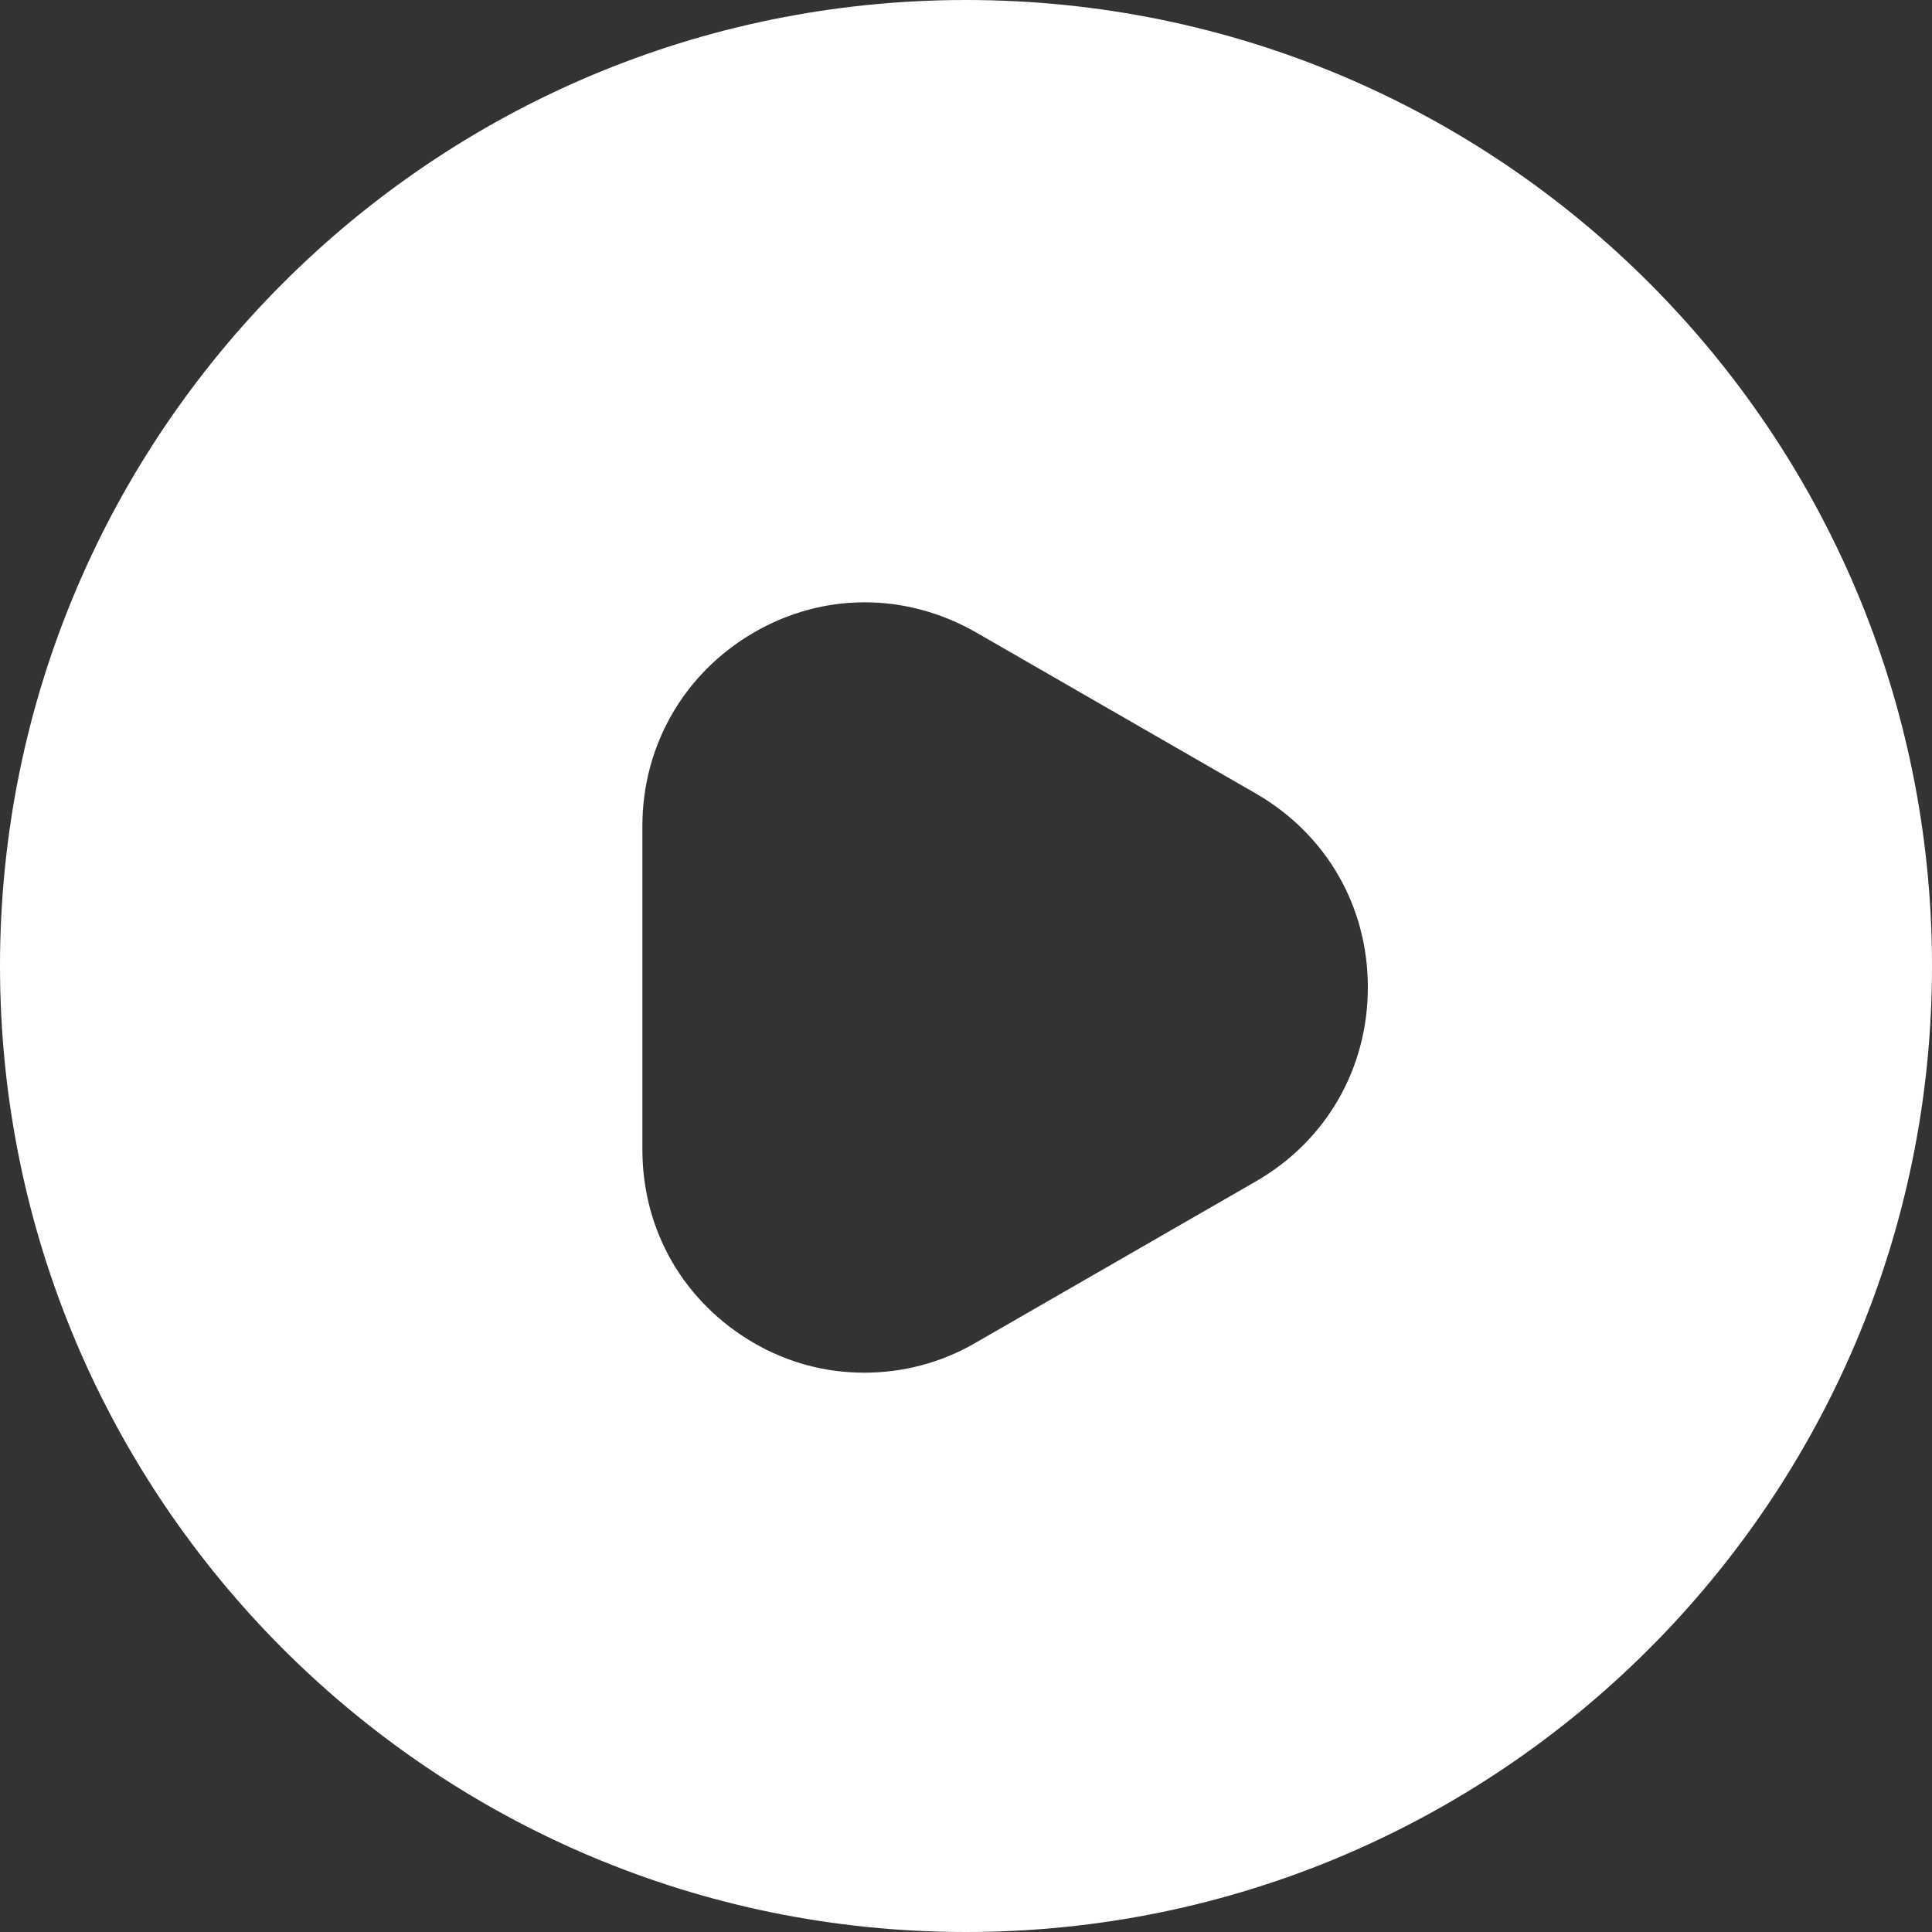 <svg width="40" height="40" viewBox="0 0 40 40" fill="none" xmlns="http://www.w3.org/2000/svg">
<rect x="0" y="0" width="40" height="40" fill="#333333" stroke="none"/>
<path d="M20 0C8.96 0 0 8.96 0 20C0 31.04 8.96 40 20 40C31.04 40 40 31.04 40 20C40 8.96 31.06 0 20 0ZM26 24.46L20.2 27.8C19.48 28.22 18.68 28.42 17.9 28.42C17.1 28.42 16.32 28.22 15.6 27.8C14.16 26.96 13.3 25.48 13.3 23.8V17.1C13.3 15.44 14.16 13.94 15.6 13.1C17.04 12.26 18.76 12.26 20.22 13.1L26.02 16.44C27.46 17.28 28.32 18.76 28.32 20.44C28.32 22.12 27.46 23.62 26 24.46Z" fill="white"/>
</svg>
